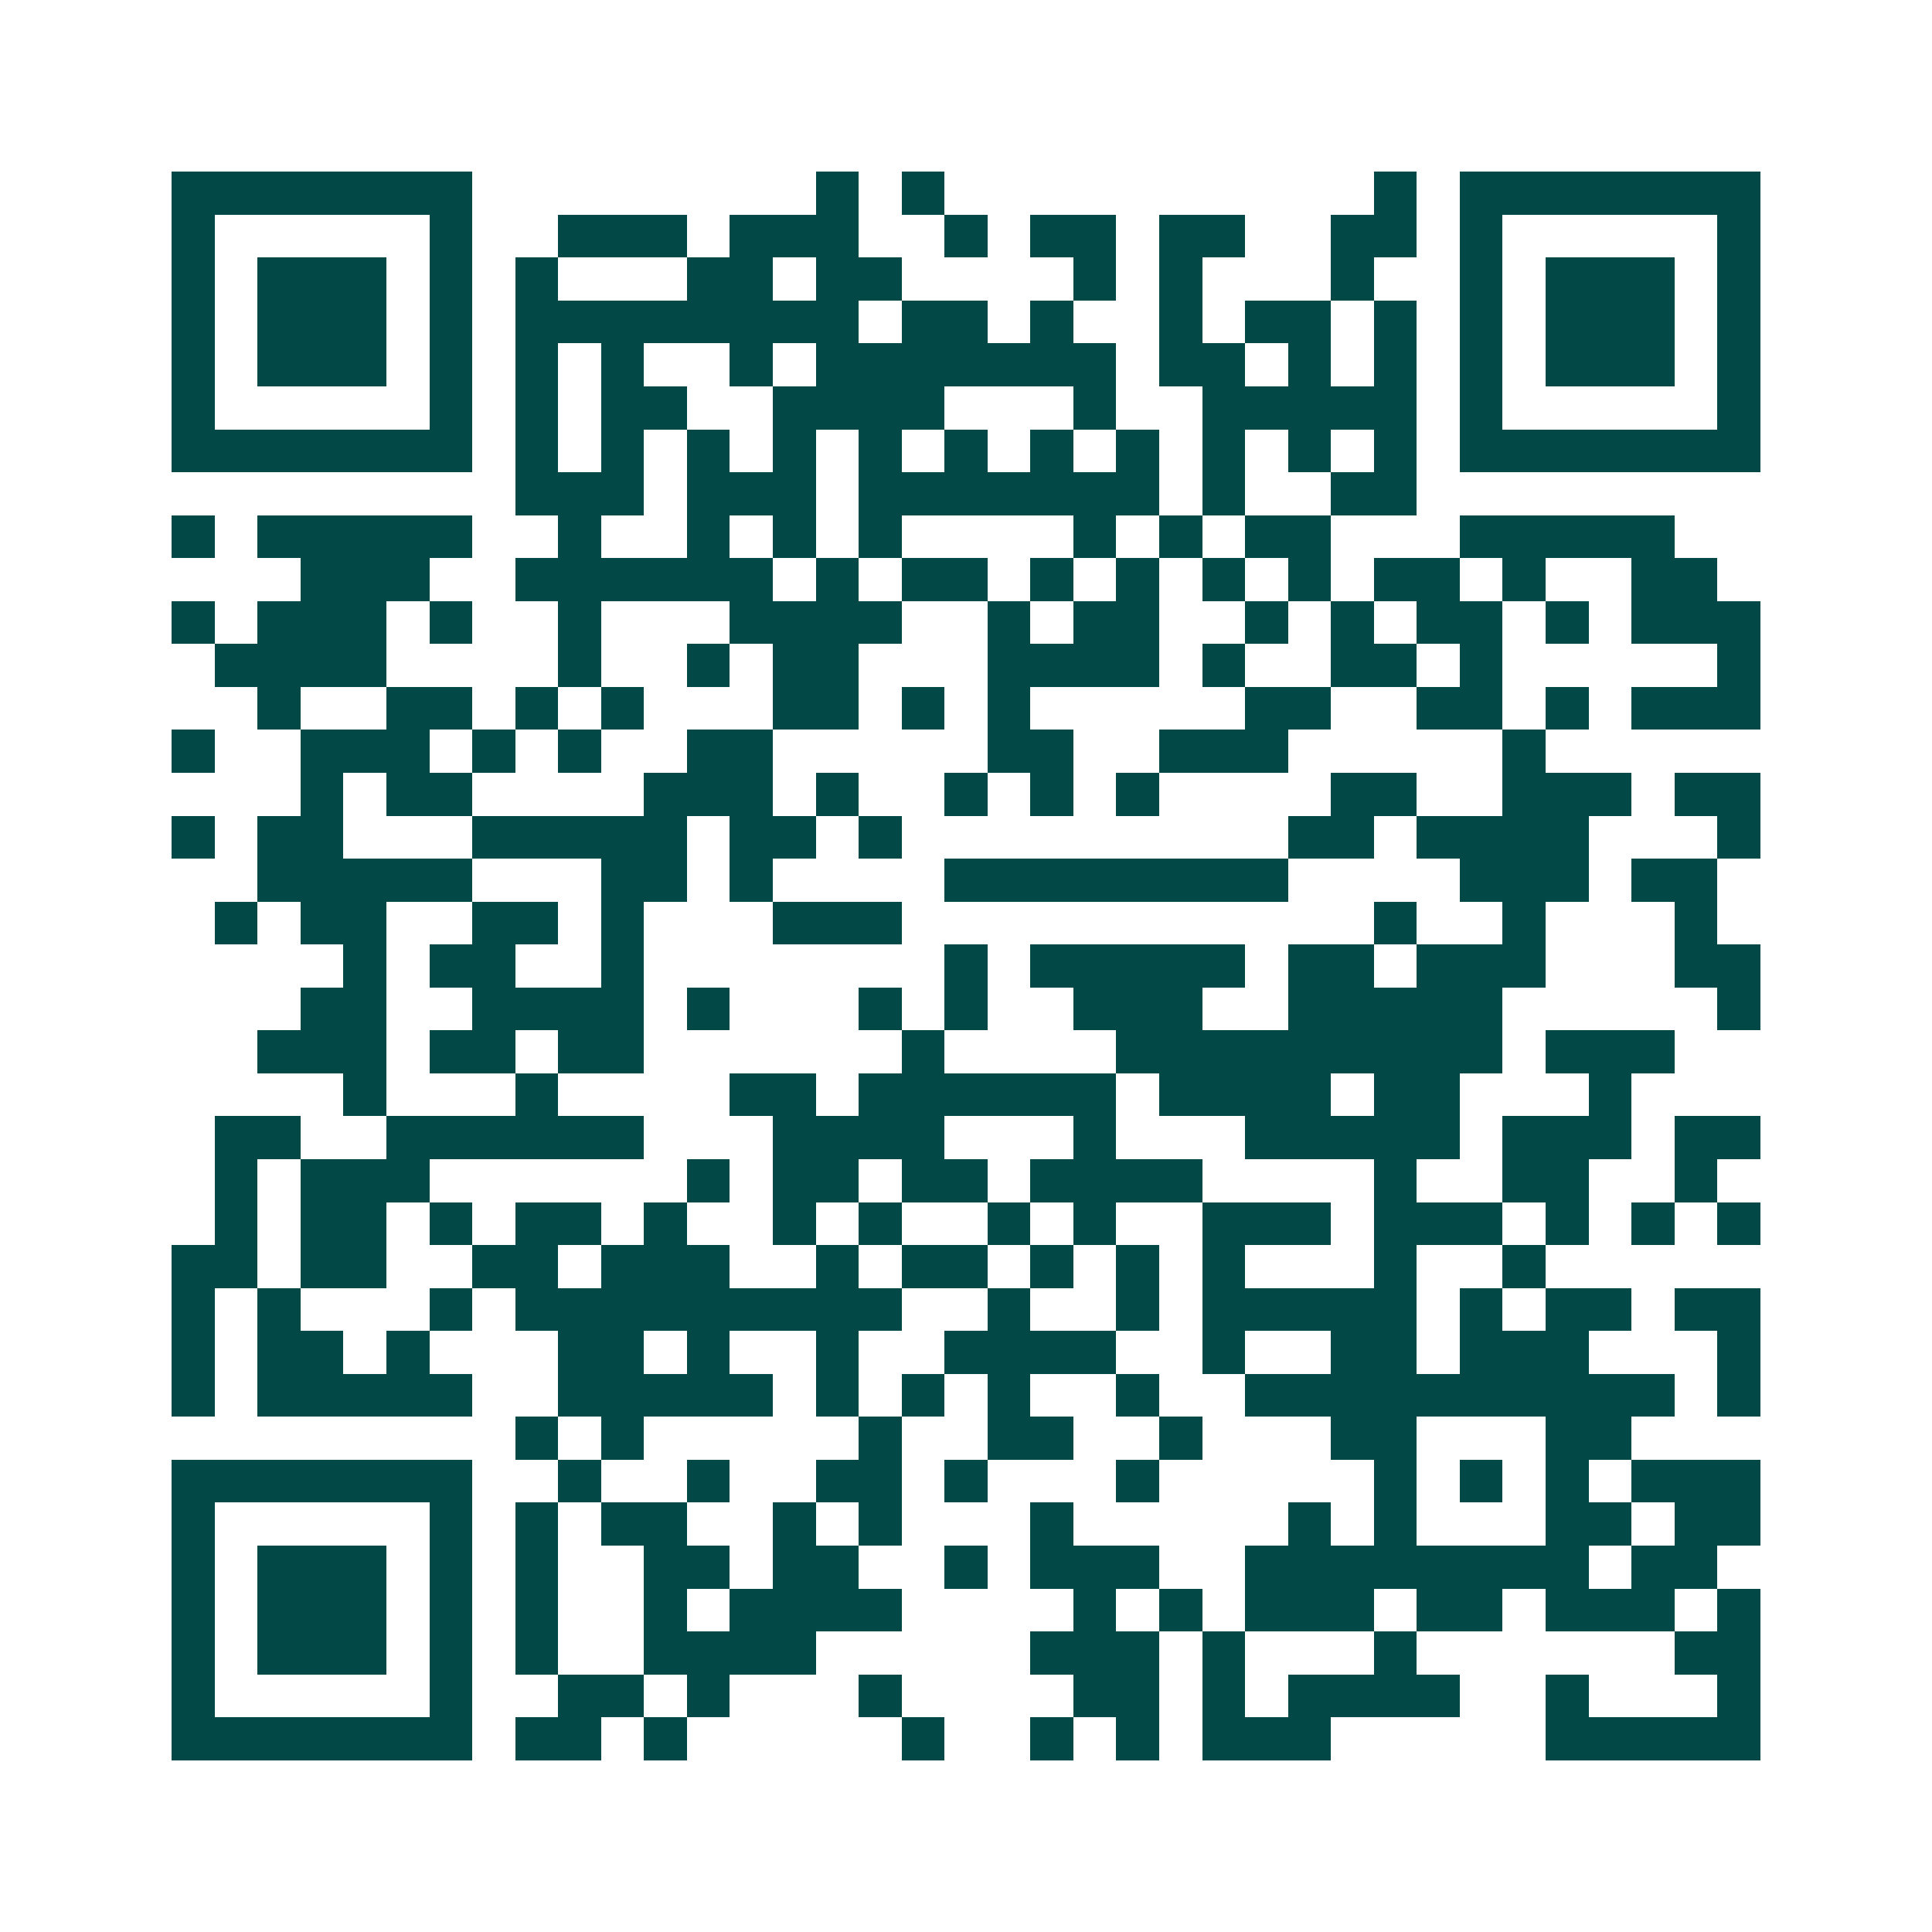 <svg xmlns="http://www.w3.org/2000/svg" width="200" height="200" viewBox="0 0 45 45" shape-rendering="crispEdges"><path fill="#ffffff" d="M0 0h45v45H0z"/><path stroke="#014847" d="M4 4.5h7m8 0h1m1 0h1m10 0h1m1 0h7M4 5.5h1m5 0h1m2 0h3m1 0h3m2 0h1m1 0h2m1 0h2m2 0h2m1 0h1m5 0h1M4 6.5h1m1 0h3m1 0h1m1 0h1m3 0h2m1 0h2m4 0h1m1 0h1m3 0h1m2 0h1m1 0h3m1 0h1M4 7.5h1m1 0h3m1 0h1m1 0h8m1 0h2m1 0h1m2 0h1m1 0h2m1 0h1m1 0h1m1 0h3m1 0h1M4 8.5h1m1 0h3m1 0h1m1 0h1m1 0h1m2 0h1m1 0h7m1 0h2m1 0h1m1 0h1m1 0h1m1 0h3m1 0h1M4 9.5h1m5 0h1m1 0h1m1 0h2m2 0h4m3 0h1m2 0h5m1 0h1m5 0h1M4 10.5h7m1 0h1m1 0h1m1 0h1m1 0h1m1 0h1m1 0h1m1 0h1m1 0h1m1 0h1m1 0h1m1 0h1m1 0h7M12 11.5h3m1 0h3m1 0h7m1 0h1m2 0h2M4 12.5h1m1 0h5m2 0h1m2 0h1m1 0h1m1 0h1m4 0h1m1 0h1m1 0h2m3 0h5M7 13.5h3m2 0h6m1 0h1m1 0h2m1 0h1m1 0h1m1 0h1m1 0h1m1 0h2m1 0h1m2 0h2M4 14.5h1m1 0h3m1 0h1m2 0h1m3 0h4m2 0h1m1 0h2m2 0h1m1 0h1m1 0h2m1 0h1m1 0h3M5 15.5h4m4 0h1m2 0h1m1 0h2m3 0h4m1 0h1m2 0h2m1 0h1m5 0h1M6 16.5h1m2 0h2m1 0h1m1 0h1m3 0h2m1 0h1m1 0h1m5 0h2m2 0h2m1 0h1m1 0h3M4 17.5h1m2 0h3m1 0h1m1 0h1m2 0h2m5 0h2m2 0h3m5 0h1M7 18.5h1m1 0h2m4 0h3m1 0h1m2 0h1m1 0h1m1 0h1m4 0h2m2 0h3m1 0h2M4 19.5h1m1 0h2m3 0h5m1 0h2m1 0h1m9 0h2m1 0h4m3 0h1M6 20.5h5m3 0h2m1 0h1m4 0h8m4 0h3m1 0h2M5 21.5h1m1 0h2m2 0h2m1 0h1m3 0h3m11 0h1m2 0h1m3 0h1M8 22.5h1m1 0h2m2 0h1m7 0h1m1 0h5m1 0h2m1 0h3m3 0h2M7 23.5h2m2 0h4m1 0h1m3 0h1m1 0h1m2 0h3m2 0h5m5 0h1M6 24.5h3m1 0h2m1 0h2m6 0h1m4 0h9m1 0h3M8 25.5h1m3 0h1m4 0h2m1 0h6m1 0h4m1 0h2m3 0h1M5 26.5h2m2 0h6m3 0h4m3 0h1m3 0h5m1 0h3m1 0h2M5 27.5h1m1 0h3m6 0h1m1 0h2m1 0h2m1 0h4m4 0h1m2 0h2m2 0h1M5 28.5h1m1 0h2m1 0h1m1 0h2m1 0h1m2 0h1m1 0h1m2 0h1m1 0h1m2 0h3m1 0h3m1 0h1m1 0h1m1 0h1M4 29.5h2m1 0h2m2 0h2m1 0h3m2 0h1m1 0h2m1 0h1m1 0h1m1 0h1m3 0h1m2 0h1M4 30.5h1m1 0h1m3 0h1m1 0h9m2 0h1m2 0h1m1 0h5m1 0h1m1 0h2m1 0h2M4 31.5h1m1 0h2m1 0h1m3 0h2m1 0h1m2 0h1m2 0h4m2 0h1m2 0h2m1 0h3m3 0h1M4 32.5h1m1 0h5m2 0h5m1 0h1m1 0h1m1 0h1m2 0h1m2 0h10m1 0h1M12 33.5h1m1 0h1m5 0h1m2 0h2m2 0h1m3 0h2m3 0h2M4 34.5h7m2 0h1m2 0h1m2 0h2m1 0h1m3 0h1m5 0h1m1 0h1m1 0h1m1 0h3M4 35.5h1m5 0h1m1 0h1m1 0h2m2 0h1m1 0h1m3 0h1m5 0h1m1 0h1m3 0h2m1 0h2M4 36.5h1m1 0h3m1 0h1m1 0h1m2 0h2m1 0h2m2 0h1m1 0h3m2 0h8m1 0h2M4 37.5h1m1 0h3m1 0h1m1 0h1m2 0h1m1 0h4m4 0h1m1 0h1m1 0h3m1 0h2m1 0h3m1 0h1M4 38.5h1m1 0h3m1 0h1m1 0h1m2 0h4m5 0h3m1 0h1m3 0h1m6 0h2M4 39.5h1m5 0h1m2 0h2m1 0h1m3 0h1m4 0h2m1 0h1m1 0h4m2 0h1m3 0h1M4 40.5h7m1 0h2m1 0h1m5 0h1m2 0h1m1 0h1m1 0h3m5 0h5"/></svg>
